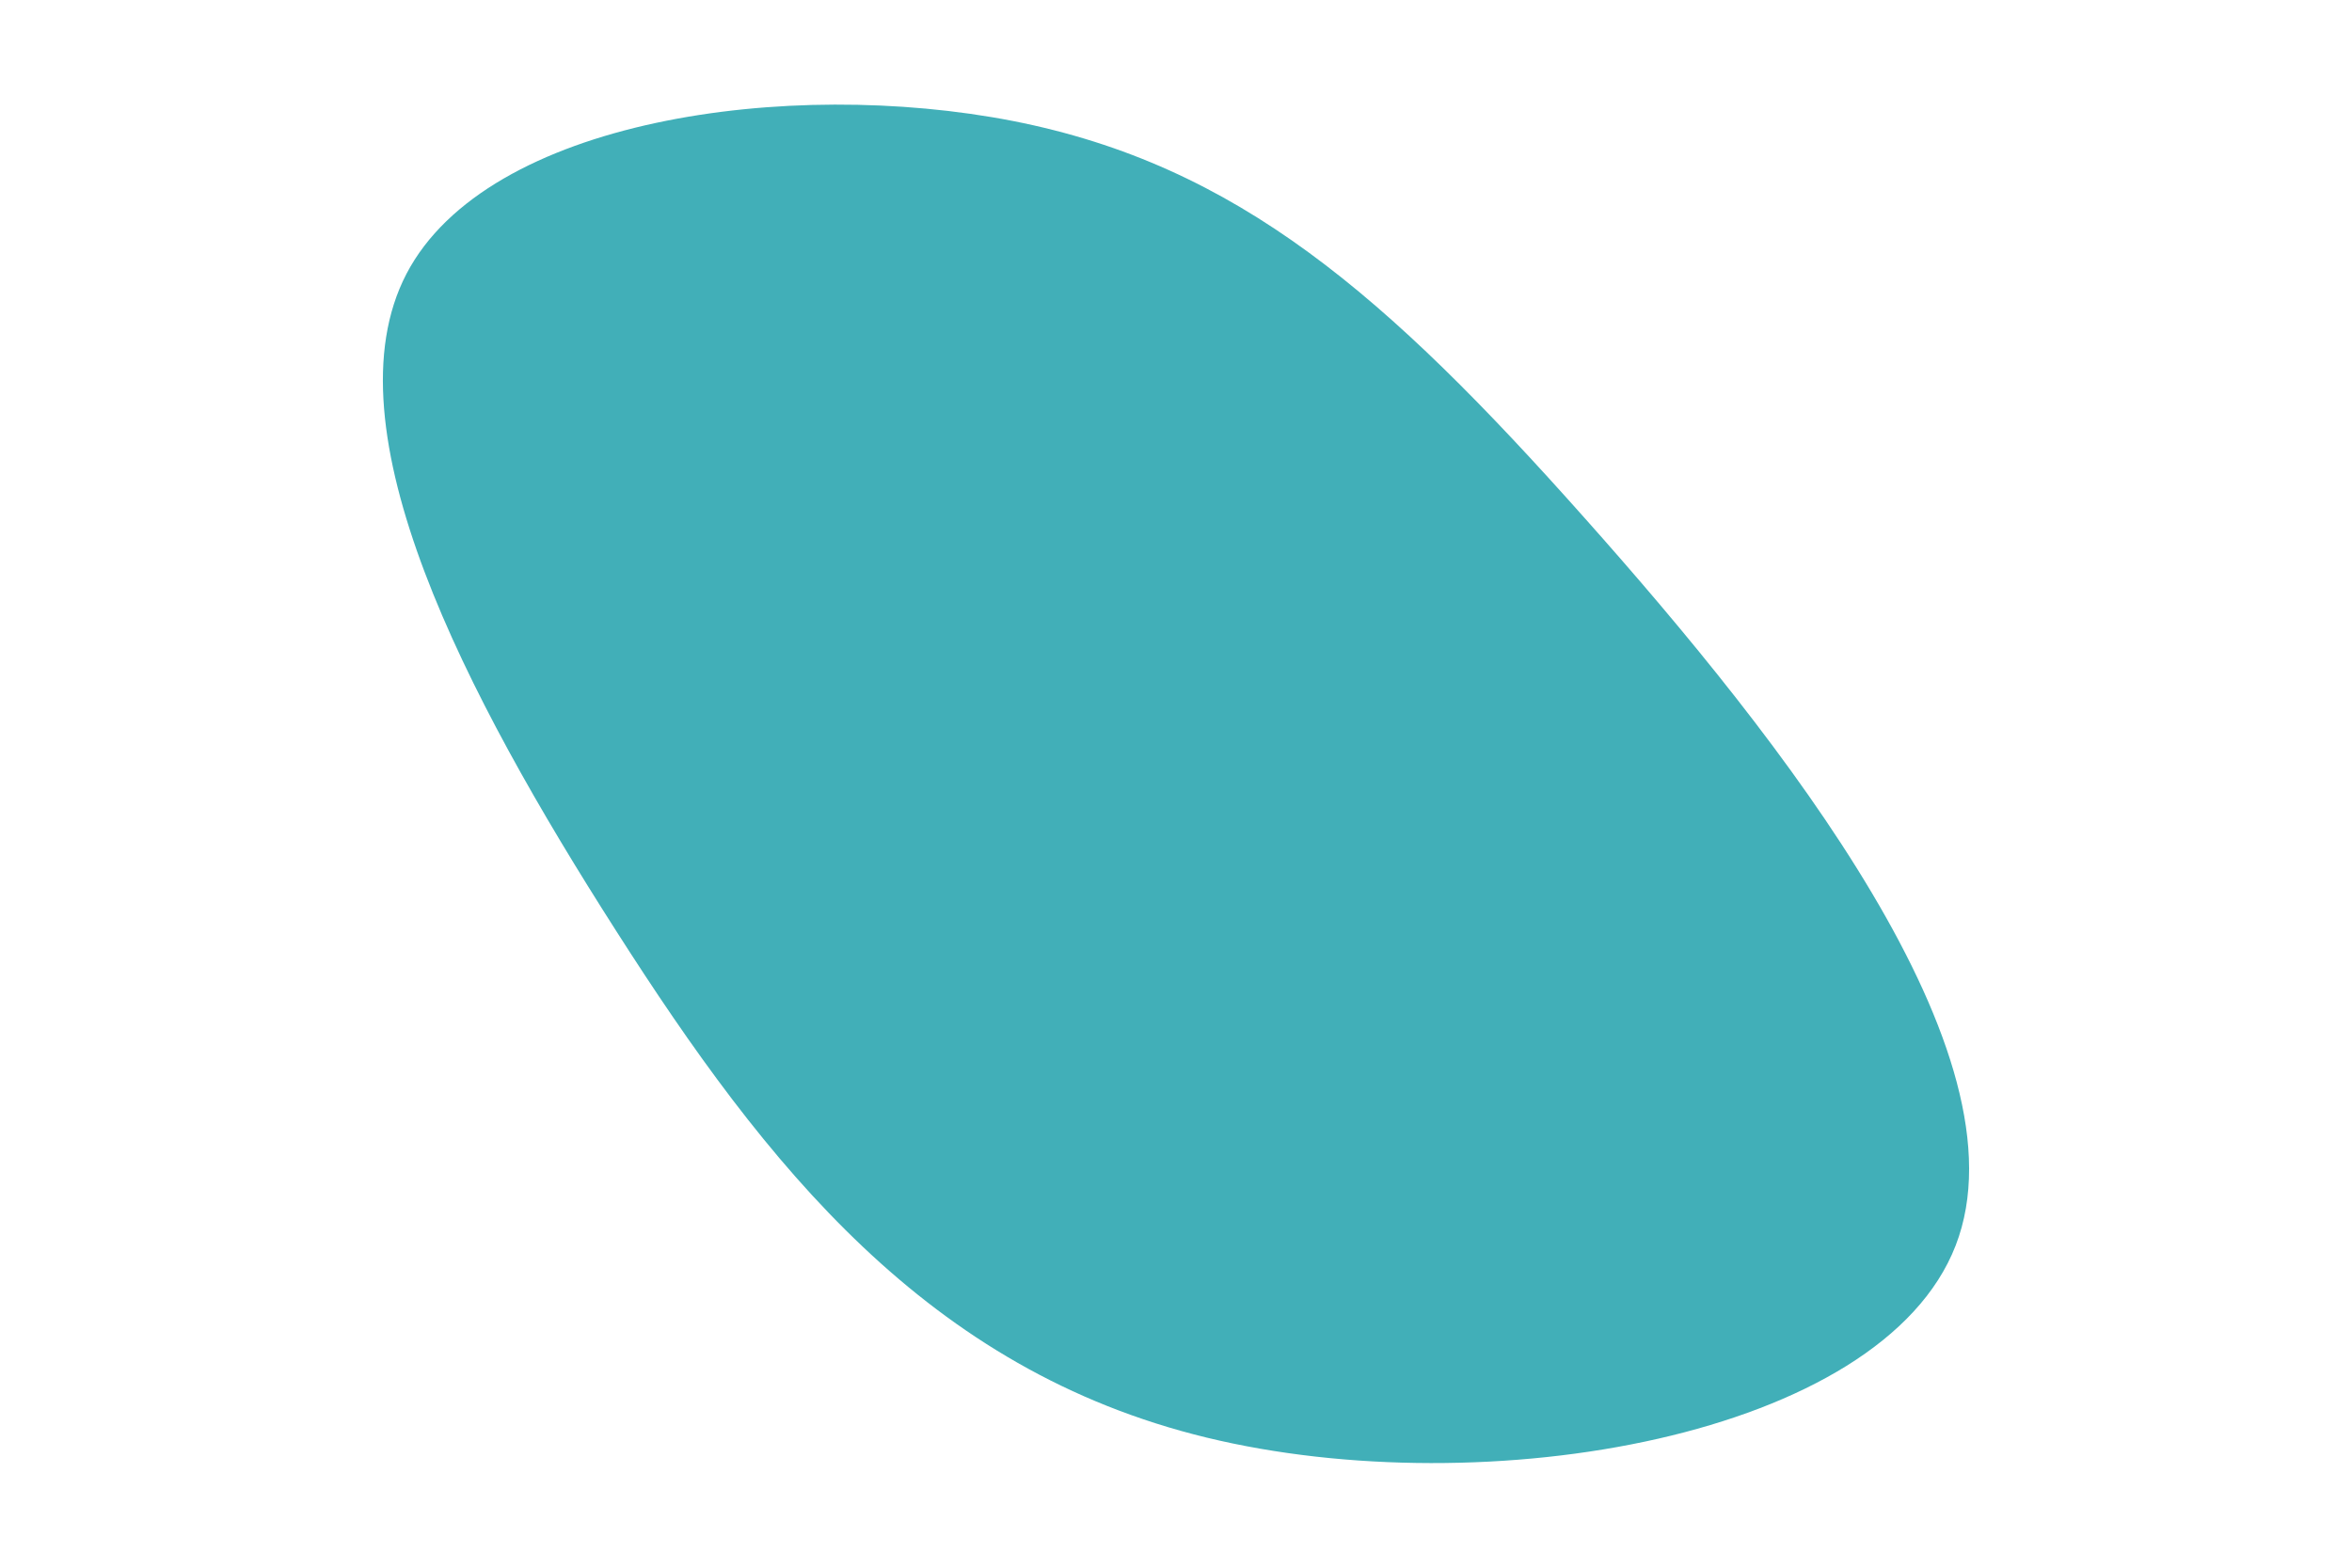 <svg id="visual" viewBox="0 0 900 600" width="900" height="600" xmlns="http://www.w3.org/2000/svg" xmlns:xlink="http://www.w3.org/1999/xlink" version="1.1"><g transform="translate(416.83 261.312)"><path d="M189.4 -63.2C265.2 21.9 359.9 142.2 331.5 215.4C303.1 288.7 151.6 314.8 44.9 288.9C-61.8 263 -123.6 185 -181.1 94.9C-238.7 4.8 -292.1 -97.3 -261.3 -156.5C-230.4 -215.7 -115.2 -231.8 -29.2 -215C56.8 -198.1 113.7 -148.3 189.4 -63.2" fill="#41afb8"></path></g></svg>